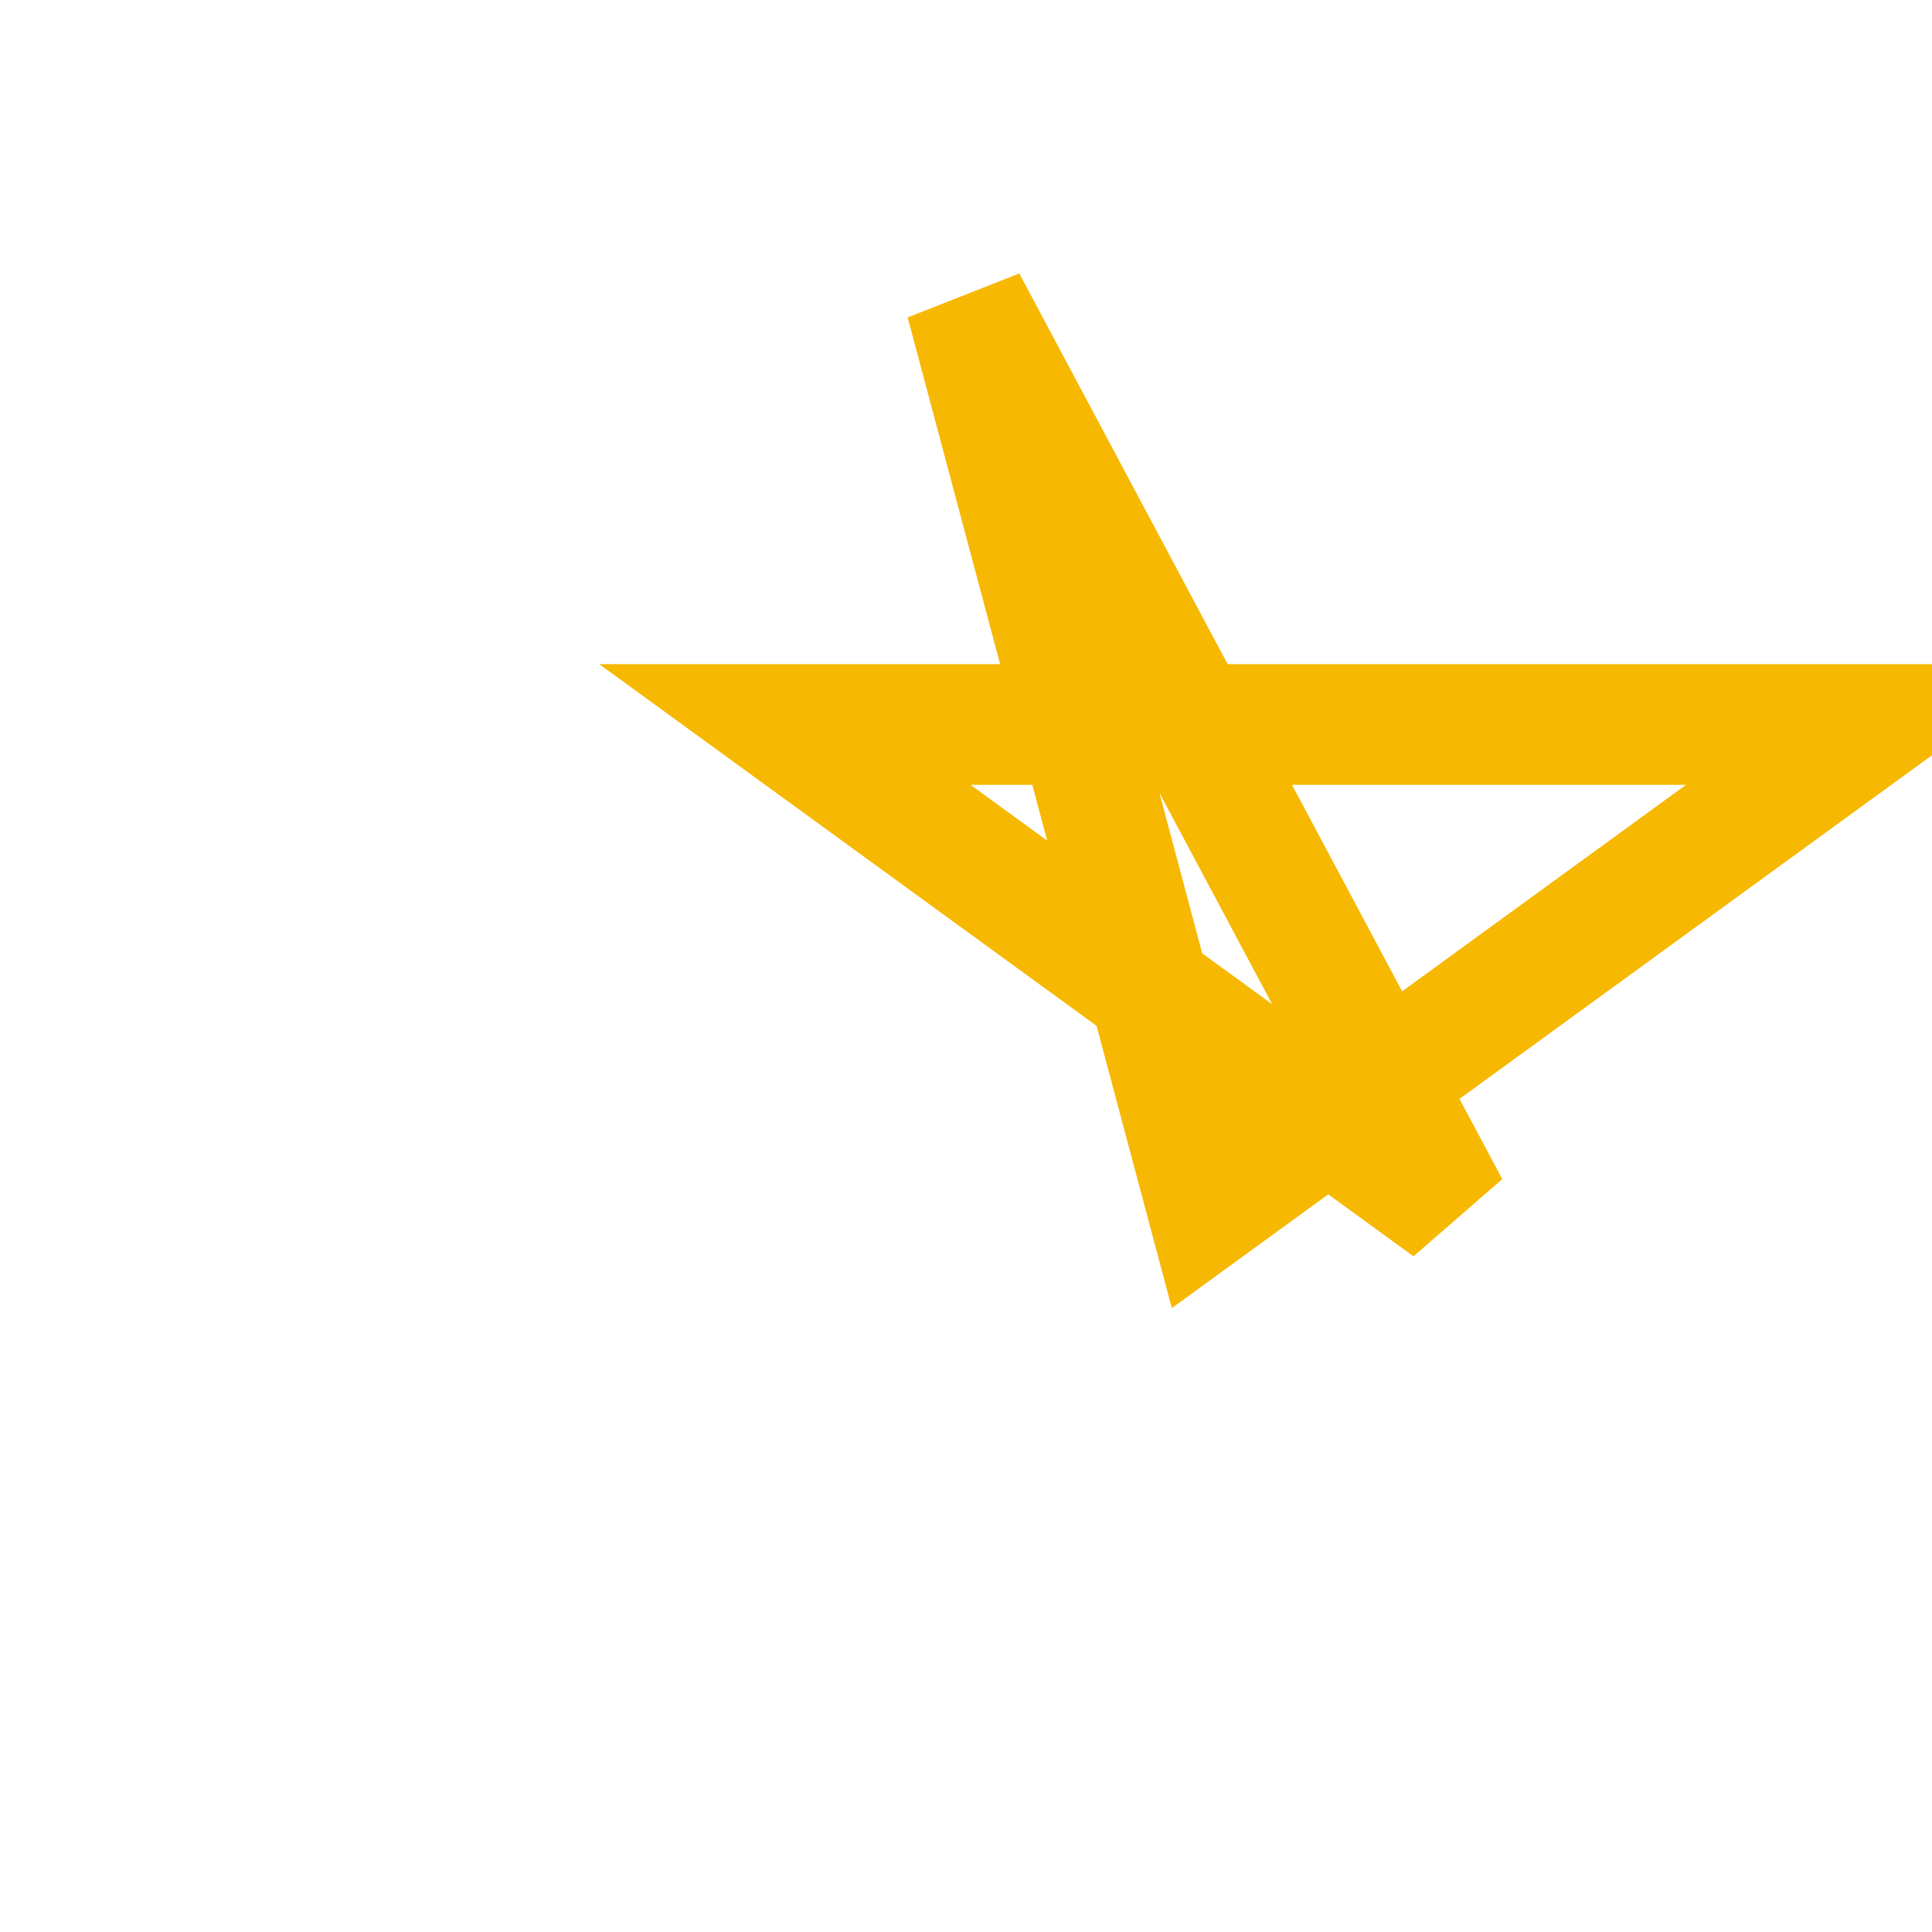 <?xml version="1.0" encoding="UTF-8"?>
<svg xmlns="http://www.w3.org/2000/svg" width="32" height="32" viewBox="0 0 32 32"><polygon points="16,5 20,20 31,12 13,12 24,20" fill="none" stroke="#F7B801" stroke-width="2"/></svg>